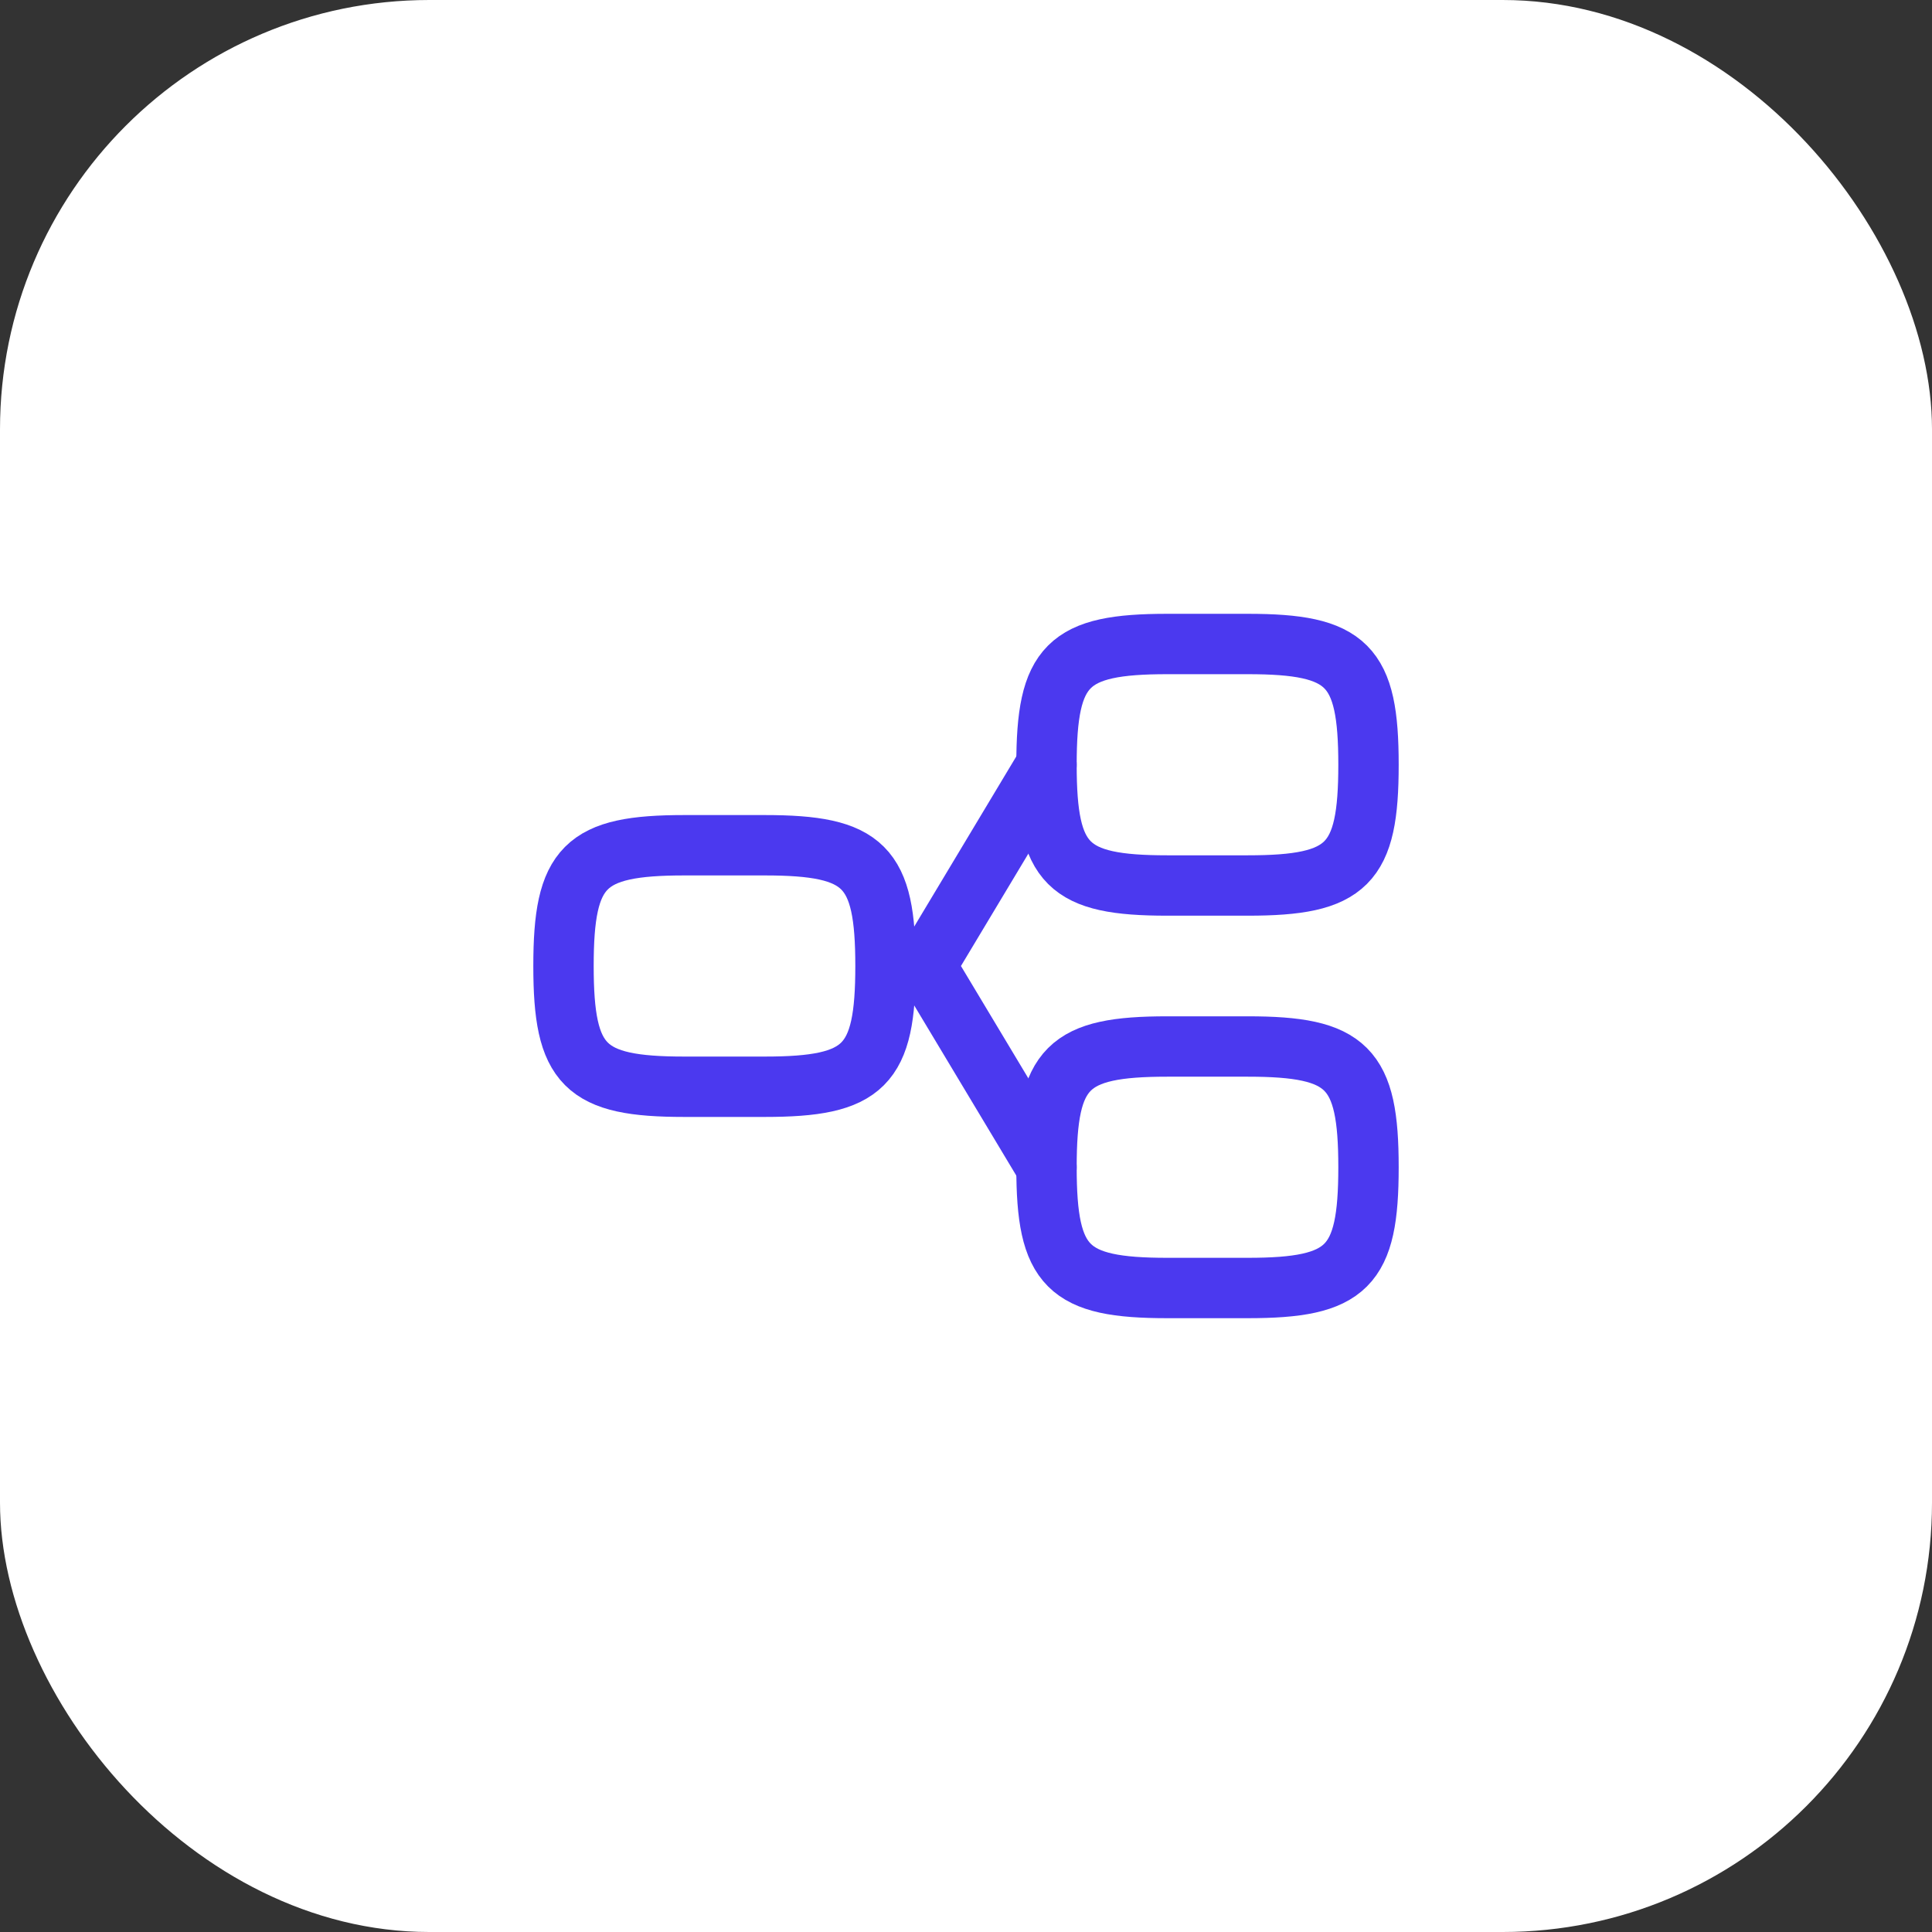 <?xml version="1.0" encoding="utf-8"?>
<svg xmlns="http://www.w3.org/2000/svg" fill="none" height="100%" overflow="visible" preserveAspectRatio="none" style="display: block;" viewBox="0 0 48 48" width="100%">
<rect x="0" y="0" width="48" height="48" fill="#333333" stroke="none"/>
<g id="Frame 3014">
<rect fill="white" height="48" rx="10.667" width="48"/>
<g id="structure-04">
<path d="M14 24C14 21.518 14.518 21 17 21H19C21.482 21 22 21.518 22 24C22 26.482 21.482 27 19 27H17C14.518 27 14 26.482 14 24Z" id="Vector" stroke="#4B39EF" stroke-width="1.5"/>
<path d="M26 19C26 16.518 26.518 16 29 16H31C33.482 16 34 16.518 34 19C34 21.482 33.482 22 31 22H29C26.518 22 26 21.482 26 19Z" id="Vector_2" stroke="#4B39EF" stroke-width="1.5"/>
<path d="M26 29C26 26.518 26.518 26 29 26H31C33.482 26 34 26.518 34 29C34 31.482 33.482 32 31 32H29C26.518 32 26 31.482 26 29Z" id="Vector_3" stroke="#4B39EF" stroke-width="1.5"/>
<path d="M26 19L23 24L26 29" id="Vector_4" stroke="#4B39EF" stroke-linecap="round" stroke-linejoin="round" stroke-width="1.5"/>
</g>
</g>
</svg>